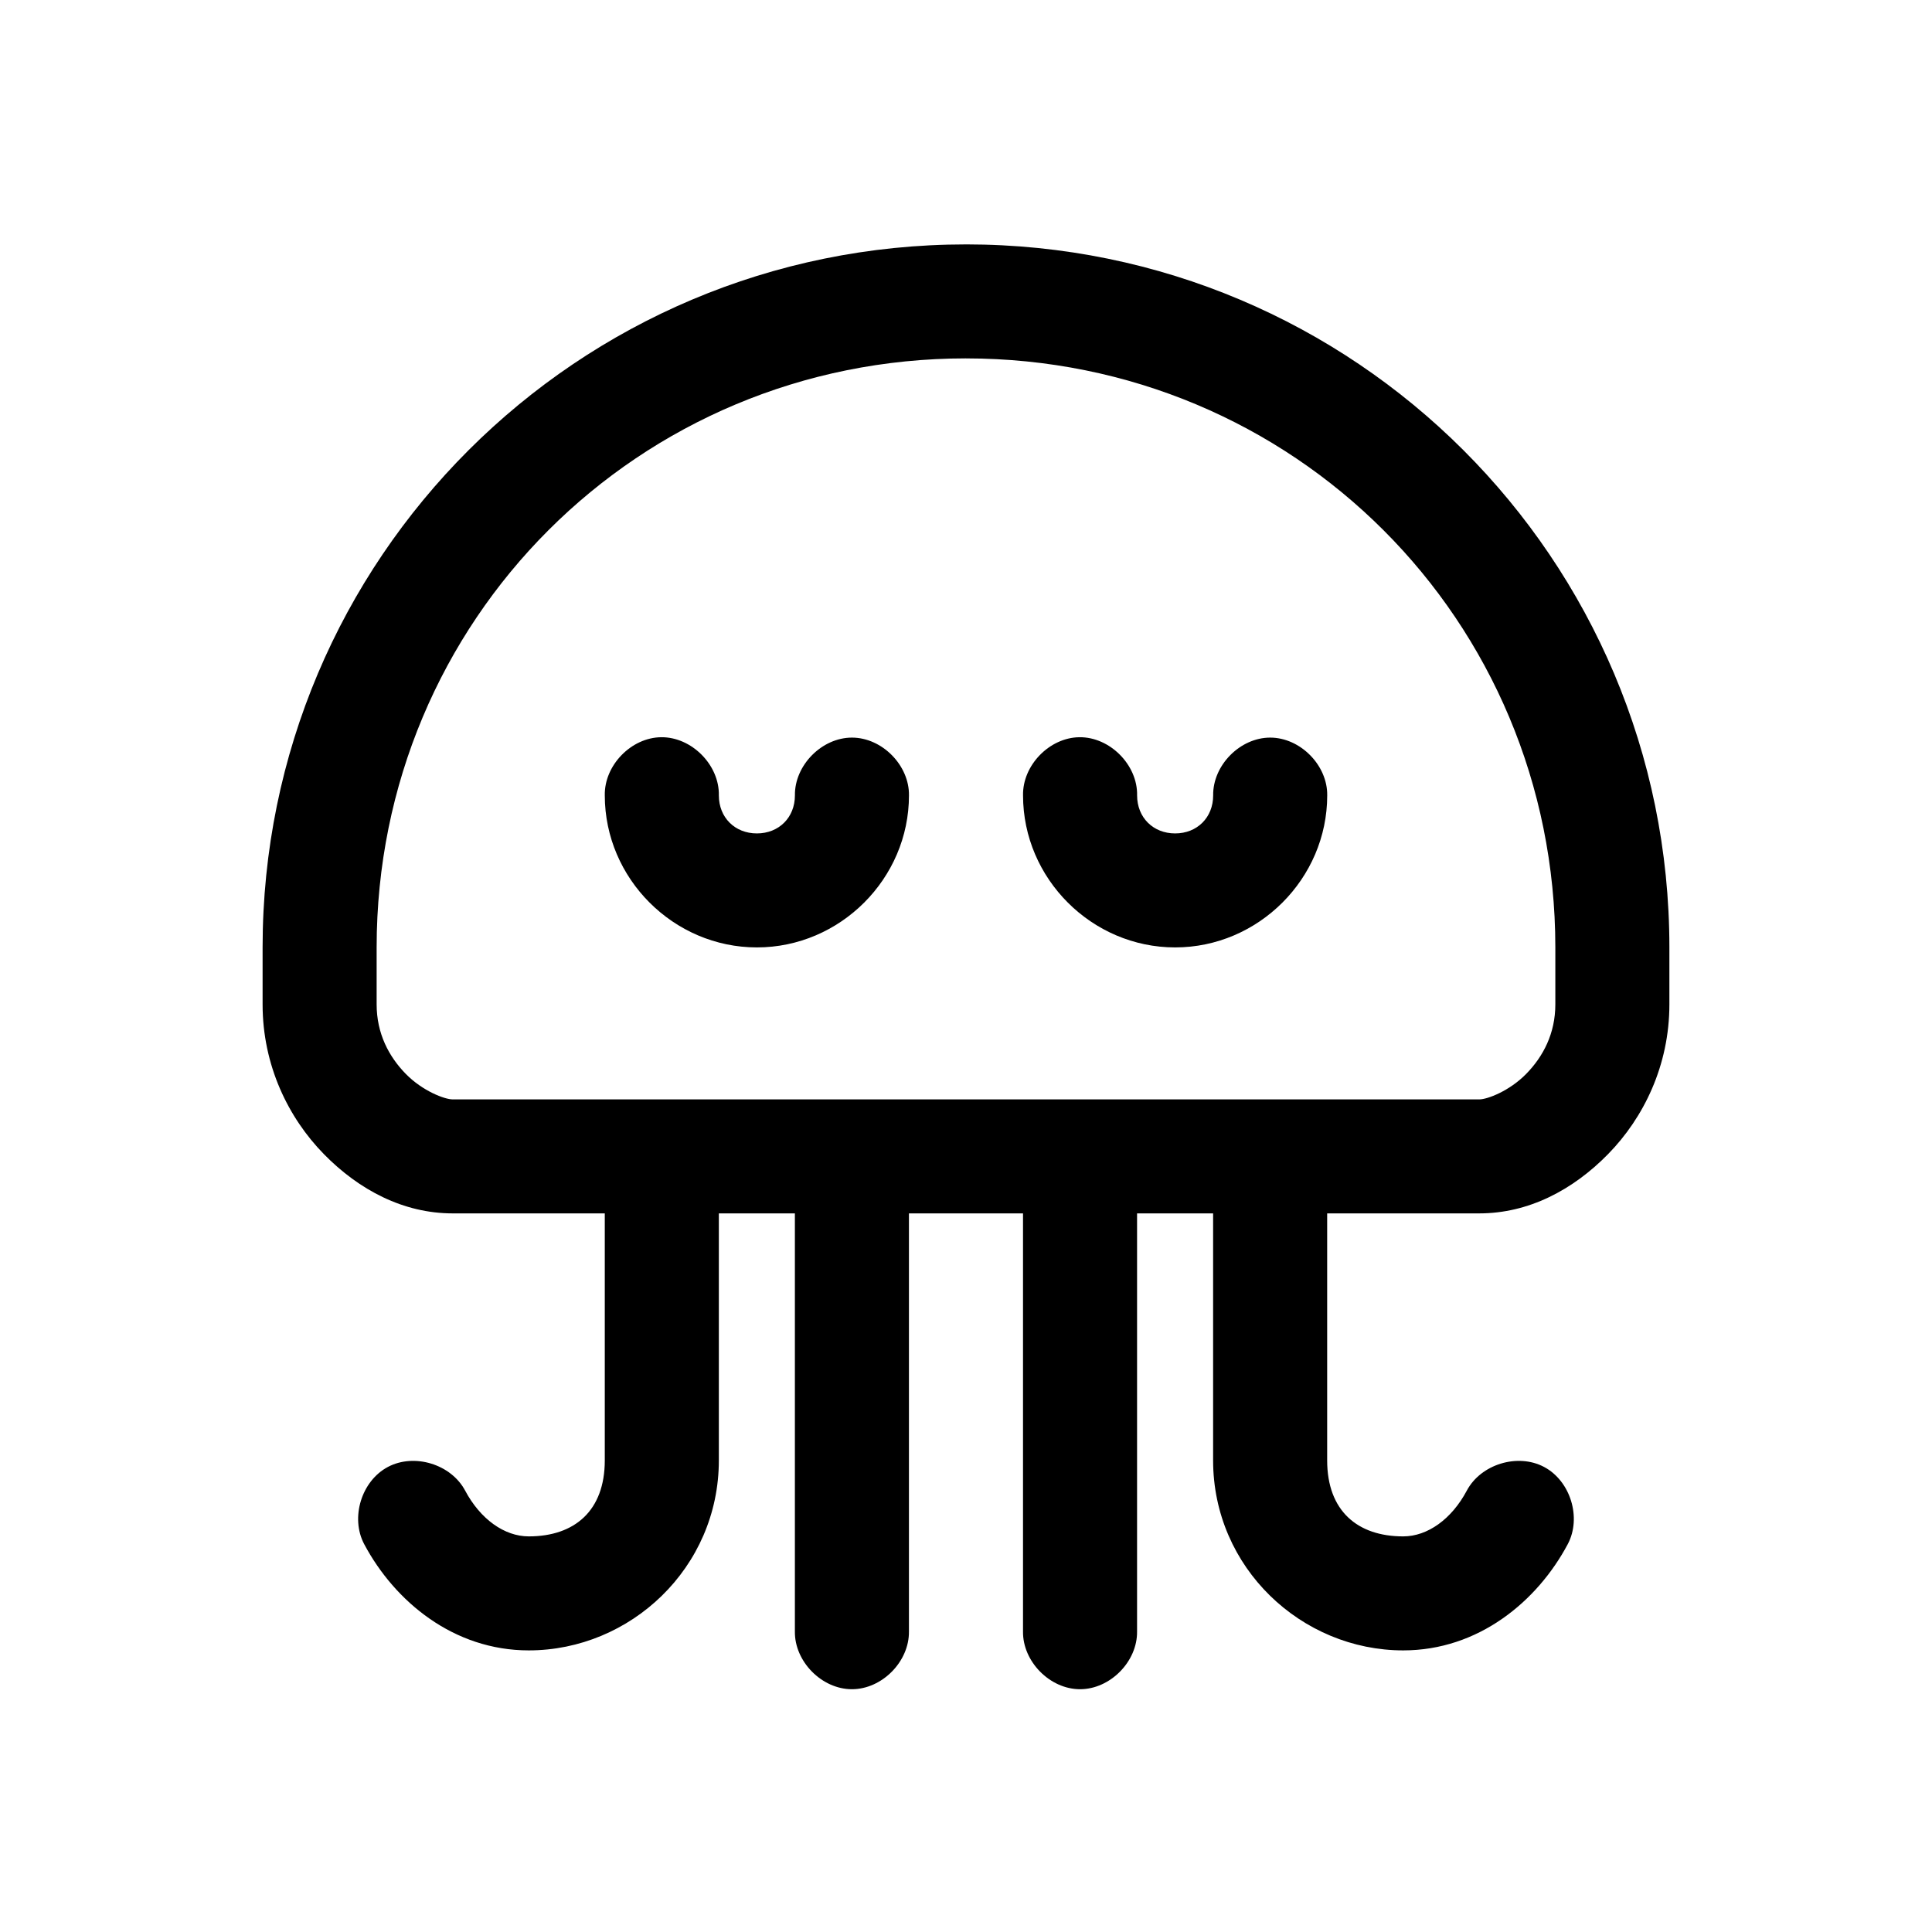 <?xml version="1.0" encoding="UTF-8"?>
<!-- Uploaded to: ICON Repo, www.iconrepo.com, Generator: ICON Repo Mixer Tools -->
<svg fill="#000000" width="800px" height="800px" version="1.1" viewBox="144 144 512 512" xmlns="http://www.w3.org/2000/svg">
 <path d="m400 208.77c-103.01 0-186.41 83.352-186.41 186.3v15.105c0 16.199 6.84 30.07 16.215 39.652s21.148 15.734 34.164 15.734h40.305v65.457c0 13.355-8.008 20.141-20.152 20.141-6.465 0-12.84-4.586-16.848-12.117-3.711-7.004-13.461-10-20.469-6.293-7.008 3.707-10.008 13.453-6.297 20.457 8.113 15.254 23.746 28.164 43.609 28.164 26.93 0 50.383-21.863 50.383-50.352v-65.457h20.152v110.78c-0.113 7.981 7.129 15.32 15.113 15.32s15.227-7.34 15.113-15.32v-110.78h30.23v110.78c-0.113 7.981 7.129 15.32 15.113 15.32s15.227-7.34 15.113-15.32v-110.78h20.152v65.457c0 28.488 23.449 50.352 50.383 50.352 19.867 0 35.496-12.914 43.609-28.164 3.711-7.004 0.711-16.75-6.297-20.457-7.008-3.707-16.758-0.707-20.469 6.293-4.004 7.527-10.379 12.117-16.848 12.117-12.145 0-20.152-6.785-20.152-20.141v-65.457h40.305c13.016 0 24.789-6.152 34.164-15.734 9.383-9.586 16.223-23.457 16.223-39.656v-15.105c0-102.95-83.398-186.3-186.41-186.3zm0 30.211c86.785 0 156.18 69.355 156.18 156.09v15.105c0 7.719-3.234 13.832-7.715 18.41-4.481 4.578-10.34 6.766-12.438 6.766h-272.06c-2.098 0-7.957-2.188-12.438-6.766-4.481-4.582-7.715-10.695-7.715-18.414v-15.105c0-86.738 69.395-156.09 156.18-156.09zm-80.766 100.39c-7.969 0.082-15.121 7.461-14.957 15.422 0 22.055 18.238 40.281 40.305 40.281 22.066 0 40.305-18.227 40.305-40.281 0.113-7.981-7.129-15.32-15.113-15.32-7.984 0-15.227 7.34-15.113 15.32 0 5.84-4.234 10.07-10.078 10.07s-10.078-4.231-10.078-10.07c0.168-8.066-7.199-15.504-15.273-15.422zm110.84 0c-7.969 0.082-15.121 7.461-14.957 15.422 0 22.055 18.238 40.281 40.305 40.281s40.305-18.227 40.305-40.281c0.113-7.981-7.129-15.32-15.113-15.32s-15.227 7.34-15.113 15.32c0 5.84-4.234 10.07-10.078 10.07s-10.078-4.231-10.078-10.07c0.168-8.066-7.199-15.504-15.273-15.422z"/>
</svg>